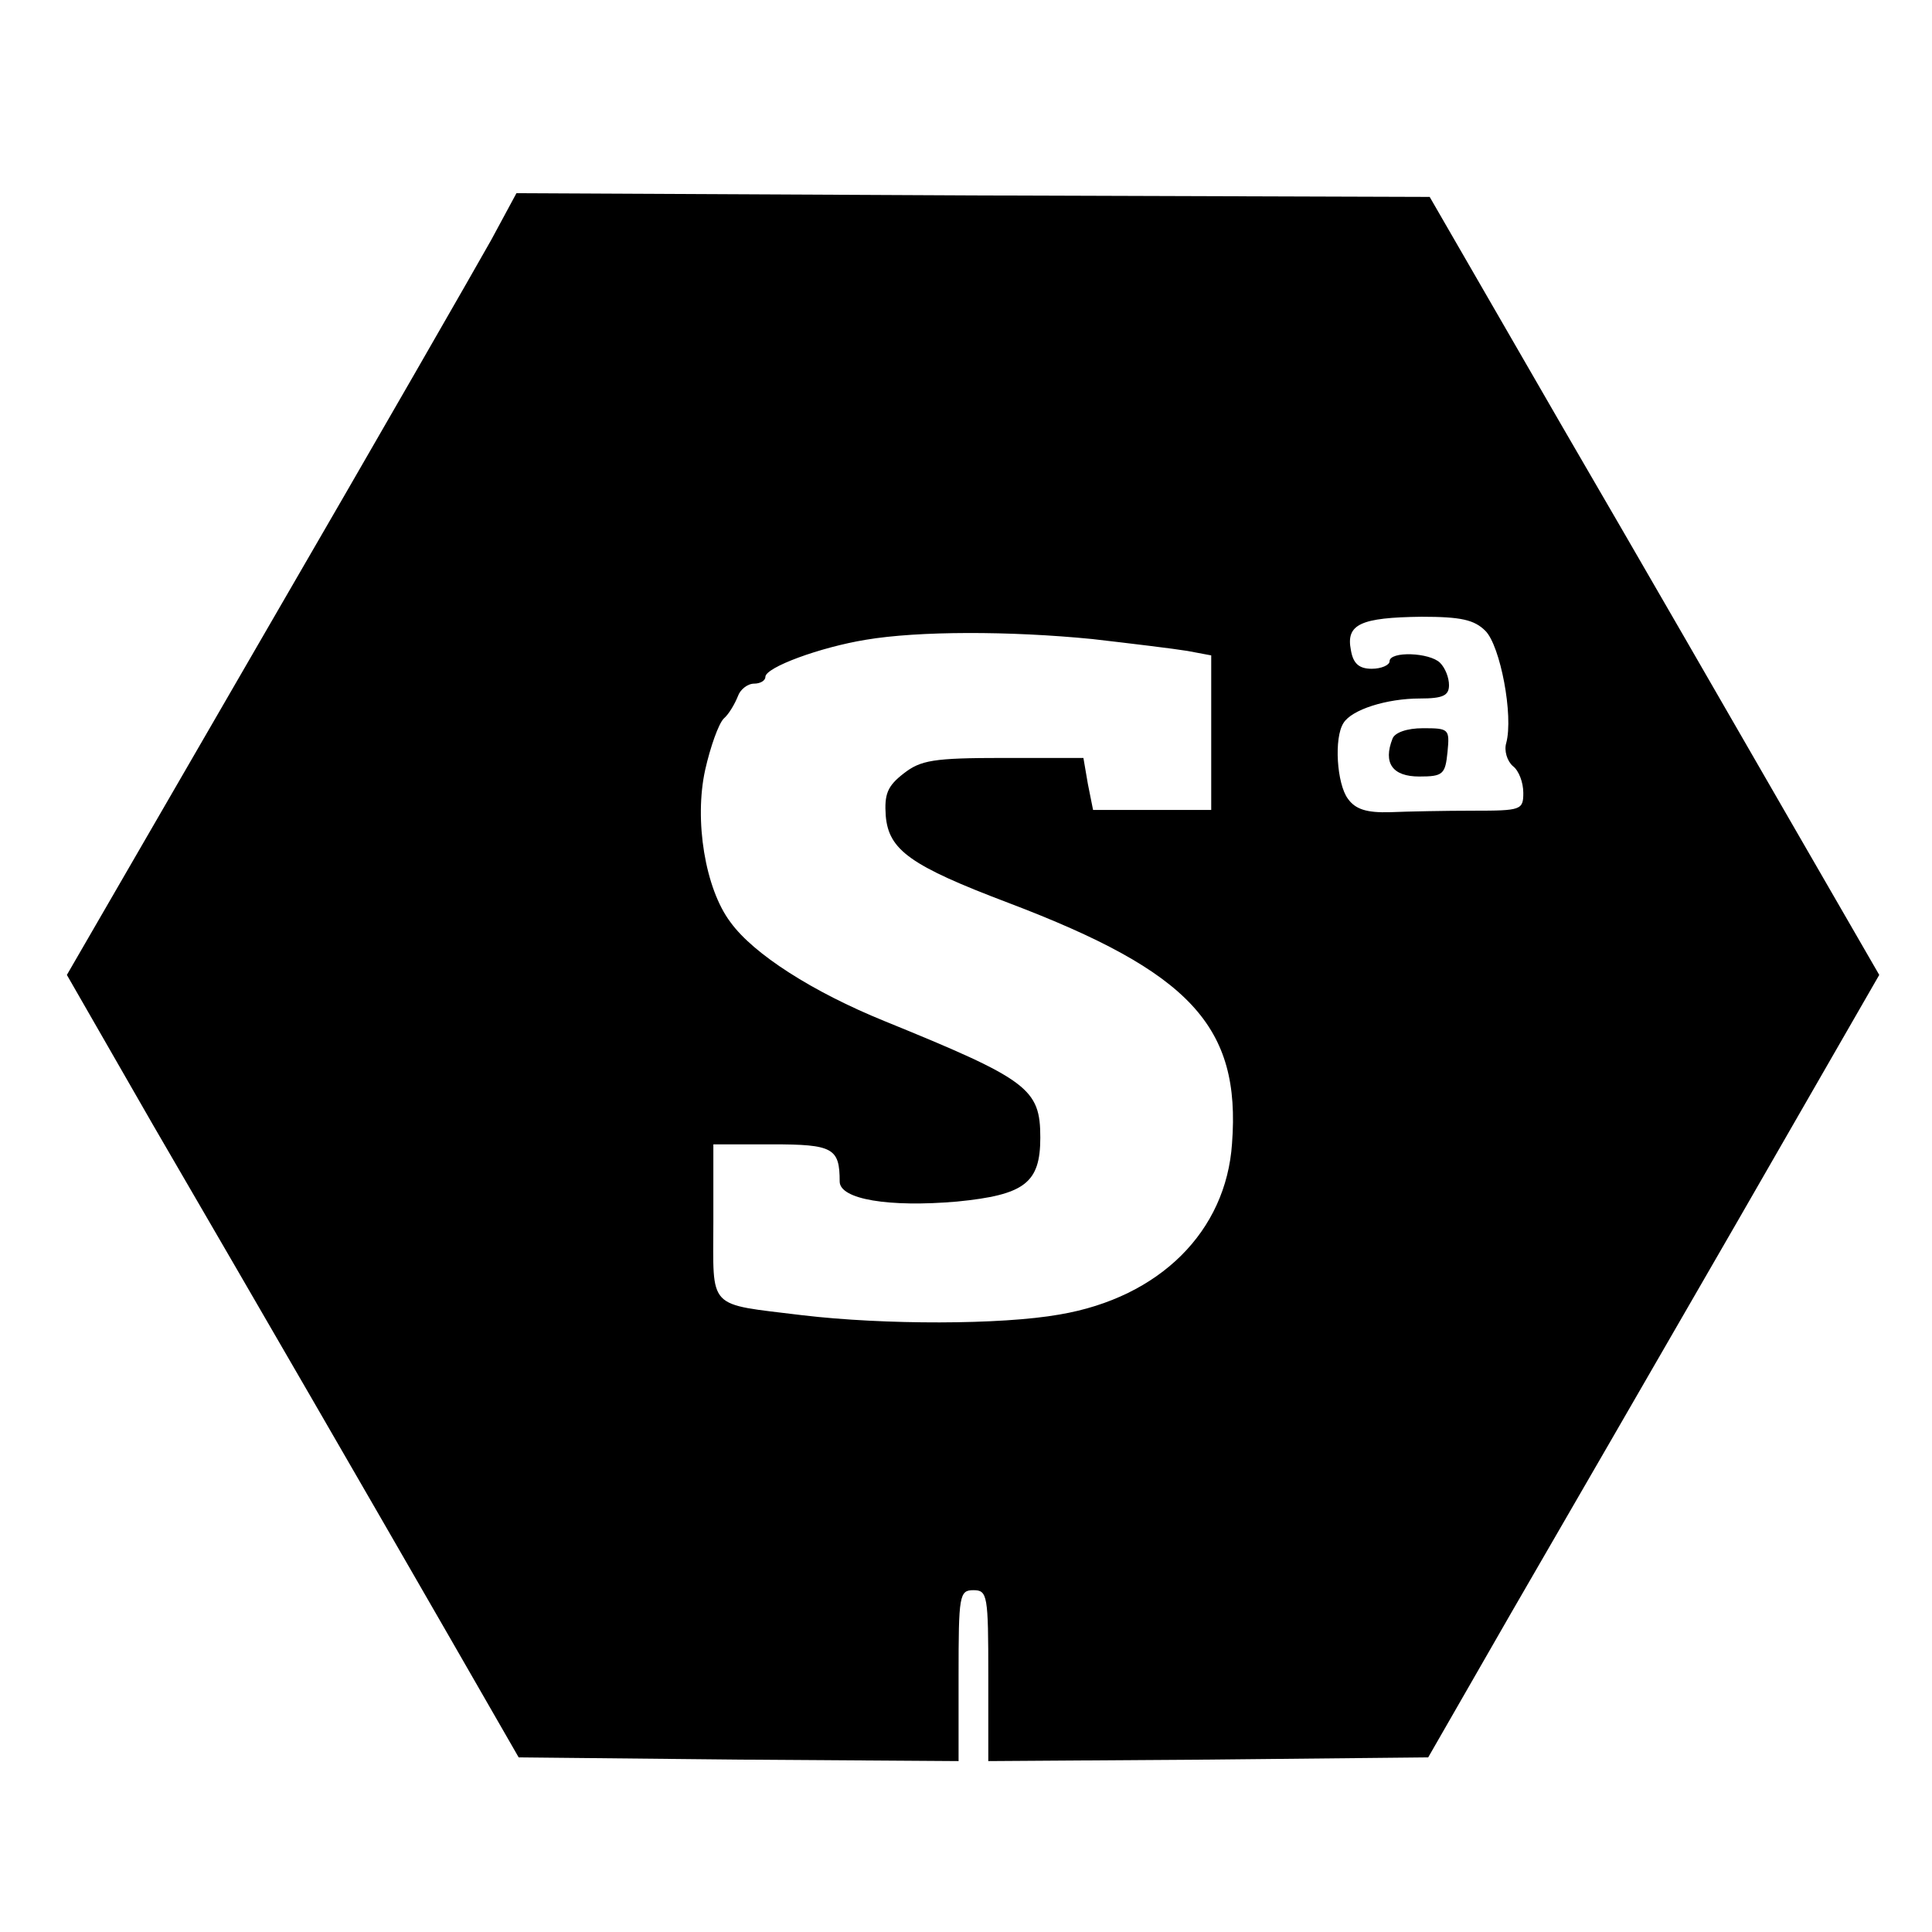 <?xml version="1.0" standalone="no"?>
<!DOCTYPE svg PUBLIC "-//W3C//DTD SVG 20010904//EN"
 "http://www.w3.org/TR/2001/REC-SVG-20010904/DTD/svg10.dtd">
<svg version="1.0" xmlns="http://www.w3.org/2000/svg"
 width="260pt" height="260pt" viewBox="0 0 260 260"
 preserveAspectRatio="xMidYMid meet">
<g transform="translate(0,260) scale(0.1,-0.1)"
fill="#000000" stroke="none">
<path d="M661 2277 c-19 -34 -155 -271 -303 -526 l-268 -463 116 -202 c153
-263 286 -493 400 -691 l92 -160 296 -3 296 -2 0 115 c0 108 1 115 20 115 19
0 20 -7 20 -115 l0 -115 296 2 296 3 112 195 c62 107 199 344 304 526 l191
332 -123 213 c-68 118 -204 354 -303 524 l-179 310 -614 2 -615 3 -34 -63z
m1338 -526 c20 -20 38 -114 28 -151 -3 -10 1 -24 9 -31 8 -6 14 -22 14 -36 0
-23 -3 -24 -67 -24 -38 0 -88 -1 -112 -2 -32 -1 -47 4 -57 18 -15 20 -19 82
-6 102 11 18 58 33 103 33 31 0 39 4 39 18 0 10 -5 23 -12 30 -14 14 -68 16
-68 2 0 -5 -11 -10 -24 -10 -17 0 -25 7 -28 25 -7 35 13 44 95 45 53 0 71 -4
86 -19z m-529 -11 c52 -6 110 -13 128 -16 l32 -6 0 -104 0 -104 -80 0 -79 0
-7 35 -6 35 -108 0 c-94 0 -111 -3 -134 -21 -22 -17 -26 -28 -24 -57 4 -46 33
-67 165 -117 245 -93 313 -166 301 -324 -8 -118 -97 -207 -232 -230 -79 -14
-236 -14 -346 -1 -130 16 -120 6 -120 126 l0 104 79 0 c82 0 91 -5 91 -50 0
-24 66 -35 158 -27 91 9 112 25 112 86 0 66 -16 78 -210 157 -96 39 -176 90
-207 133 -34 45 -49 137 -34 205 7 31 18 62 25 69 7 6 15 20 19 30 3 9 13 17
22 17 8 0 15 4 15 9 0 13 74 40 135 50 71 12 194 12 305 1z"/>
<path d="M1874 1606 c-13 -33 0 -51 36 -51 32 0 35 3 38 33 3 31 2 32 -33 32
-22 0 -38 -6 -41 -14z"/>
</g>
</svg>

